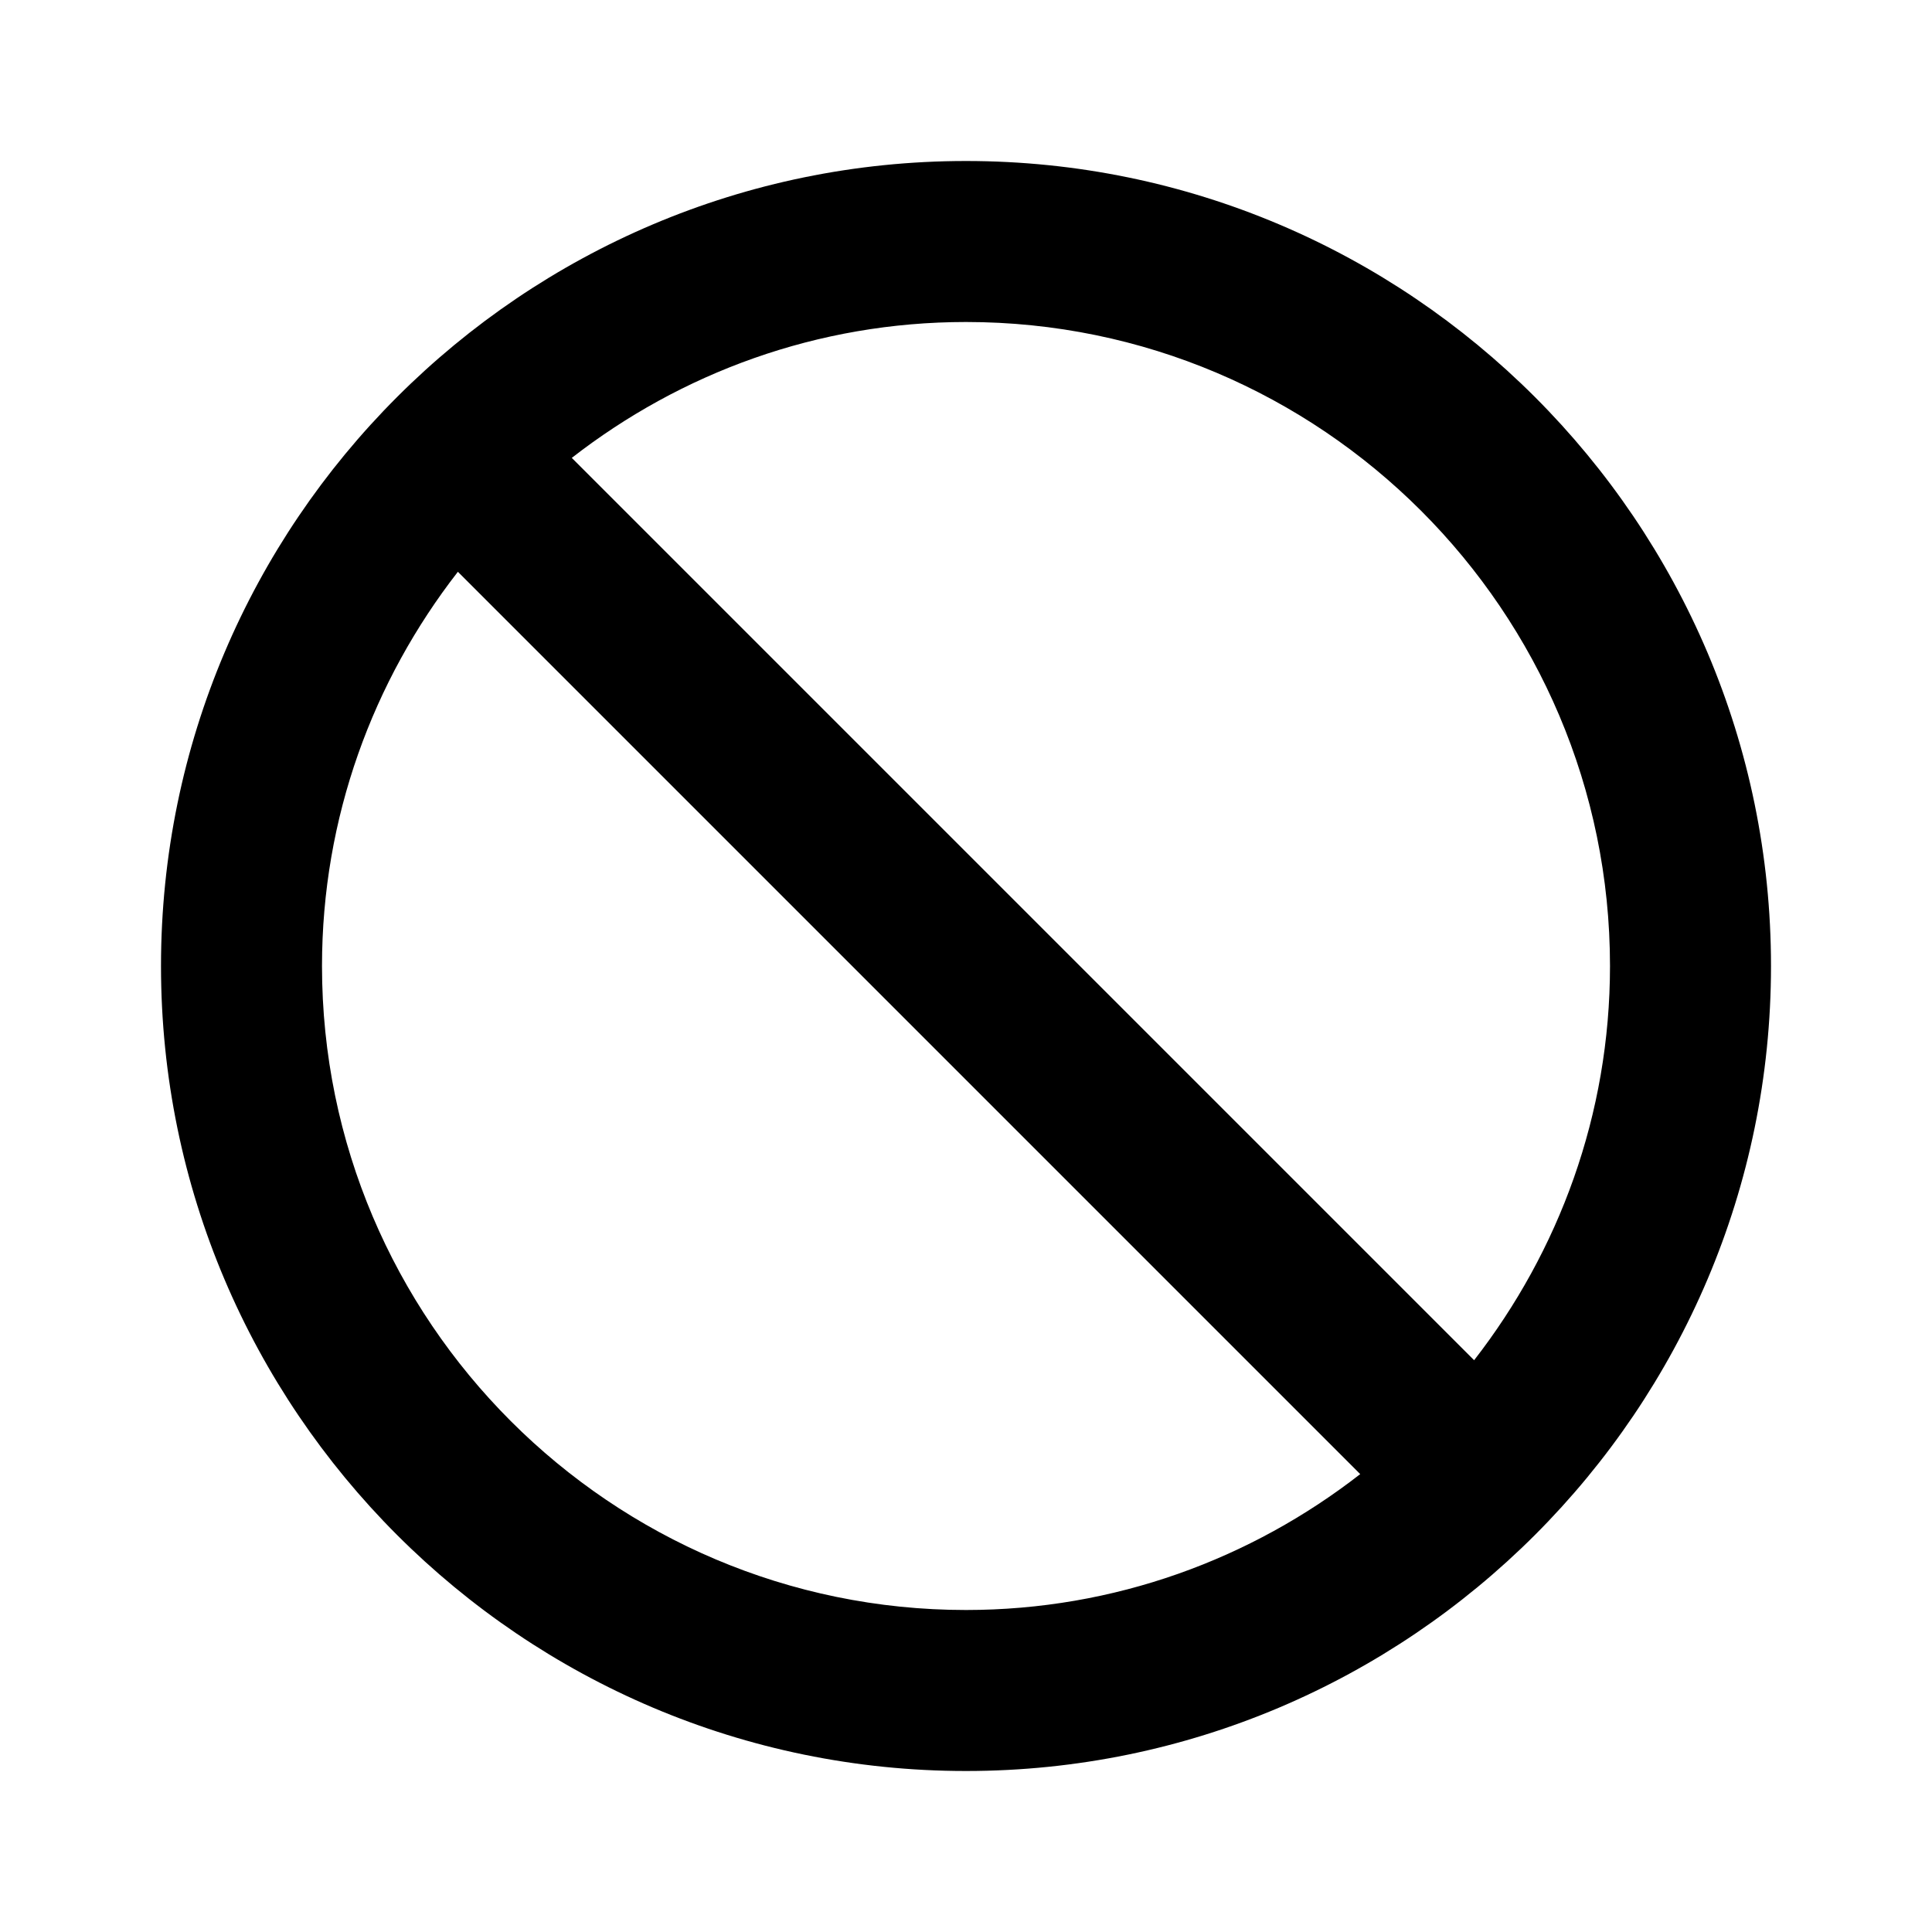 <?xml version="1.0" encoding="UTF-8"?>
<svg xmlns="http://www.w3.org/2000/svg" width="24" height="24" viewBox="0 0 24 24">
  <path d="M12,2C6.486,2,2,6.486,2,12s4.486,10,10,10c5.514,0,10-4.486,10-10S17.514,2,12,2z M4,12c0-1.846,0.634-3.542,1.688-4.897 l11.209,11.209C15.543,19.366,13.846,20,12,20C7.589,20,4,16.411,4,12z M18.312,16.897L7.103,5.688C8.458,4.634,10.154,4,12,4 c4.411,0,8,3.589,8,8C20,13.846,19.365,15.542,18.312,16.897z"></path>
</svg>
